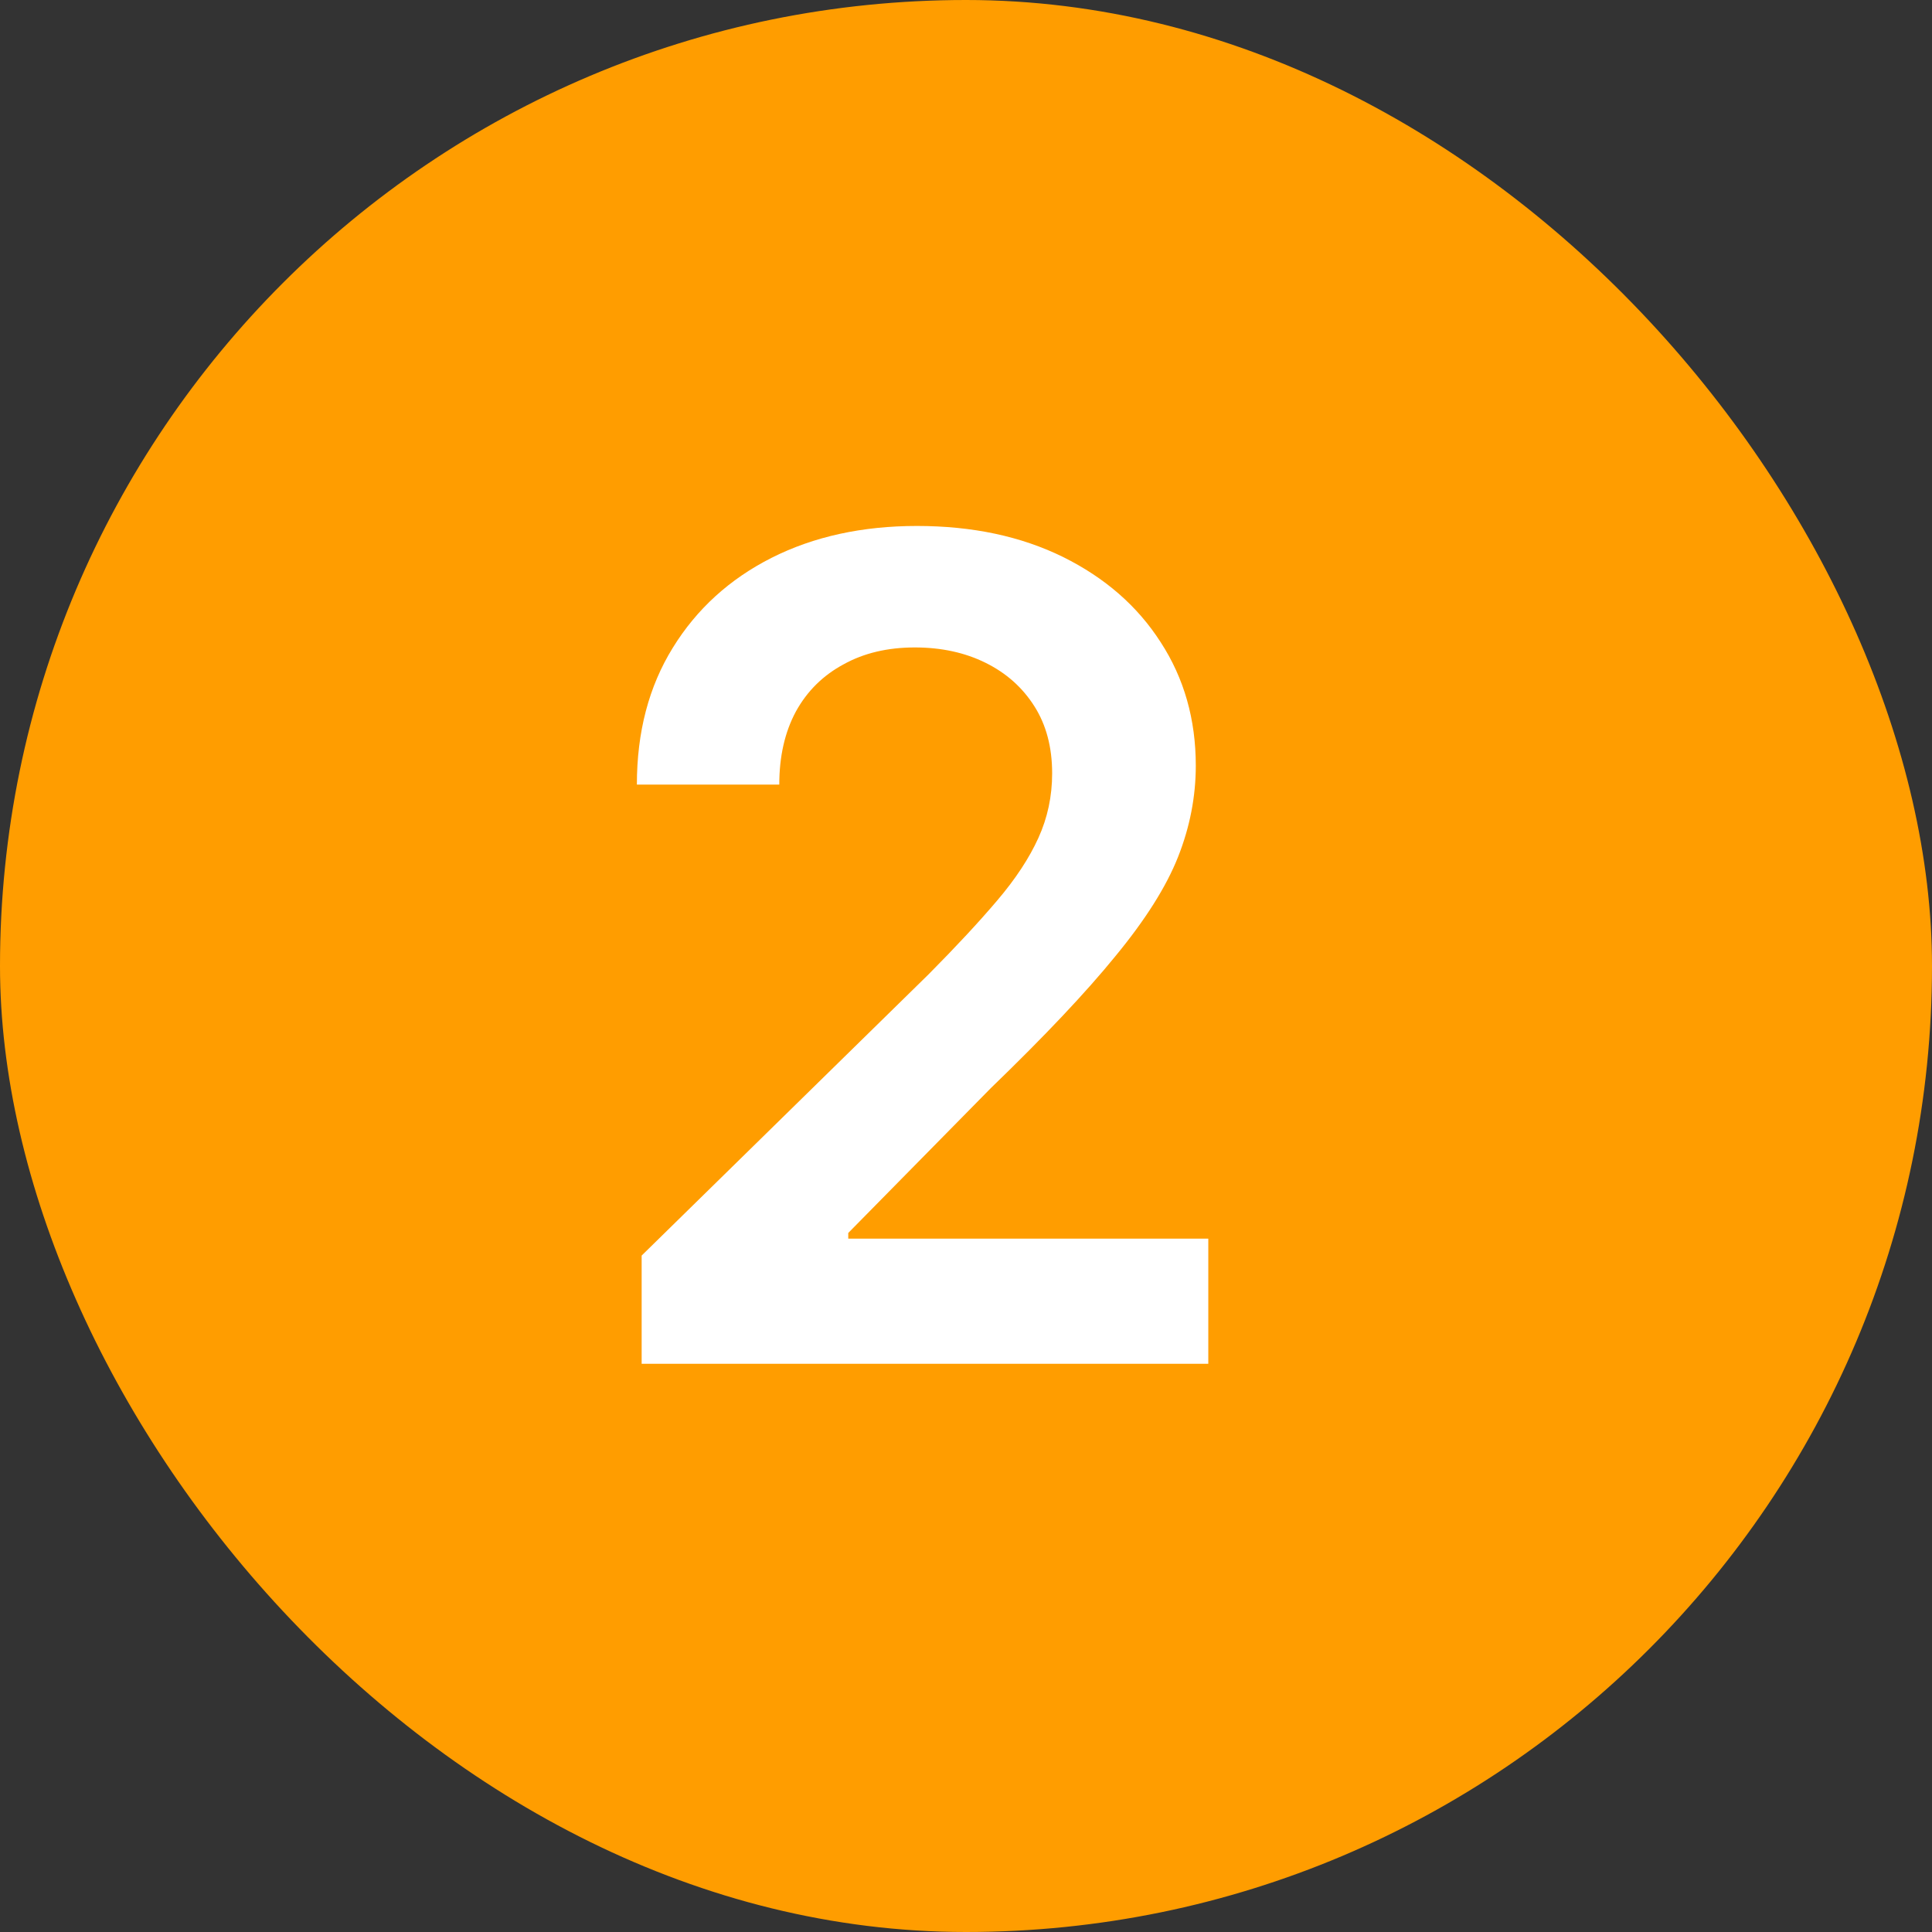 <?xml version="1.0" encoding="UTF-8"?> <svg xmlns="http://www.w3.org/2000/svg" width="17" height="17" viewBox="0 0 17 17" fill="none"><rect x="0" y="0" width="17" height="17" fill="#333333" stroke="none"/><rect width="17" height="17" rx="8.5" fill="#FF9D00"></rect><path d="M5.646 12V11.048L8.171 8.573C8.413 8.329 8.614 8.113 8.775 7.923C8.936 7.734 9.057 7.55 9.137 7.373C9.218 7.195 9.258 7.006 9.258 6.805C9.258 6.575 9.206 6.379 9.102 6.215C8.997 6.049 8.854 5.922 8.672 5.832C8.49 5.742 8.282 5.697 8.05 5.697C7.811 5.697 7.602 5.746 7.422 5.846C7.242 5.943 7.102 6.081 7.003 6.261C6.906 6.441 6.857 6.656 6.857 6.904H5.604C5.604 6.442 5.709 6.041 5.92 5.7C6.13 5.359 6.42 5.095 6.79 4.908C7.161 4.721 7.588 4.628 8.068 4.628C8.556 4.628 8.984 4.719 9.354 4.901C9.723 5.084 10.009 5.333 10.213 5.651C10.419 5.968 10.522 6.33 10.522 6.737C10.522 7.009 10.47 7.277 10.366 7.54C10.262 7.803 10.078 8.094 9.815 8.413C9.555 8.733 9.189 9.12 8.718 9.575L7.464 10.849V10.899H10.632V12H5.646Z" fill="white"></path></svg> 
